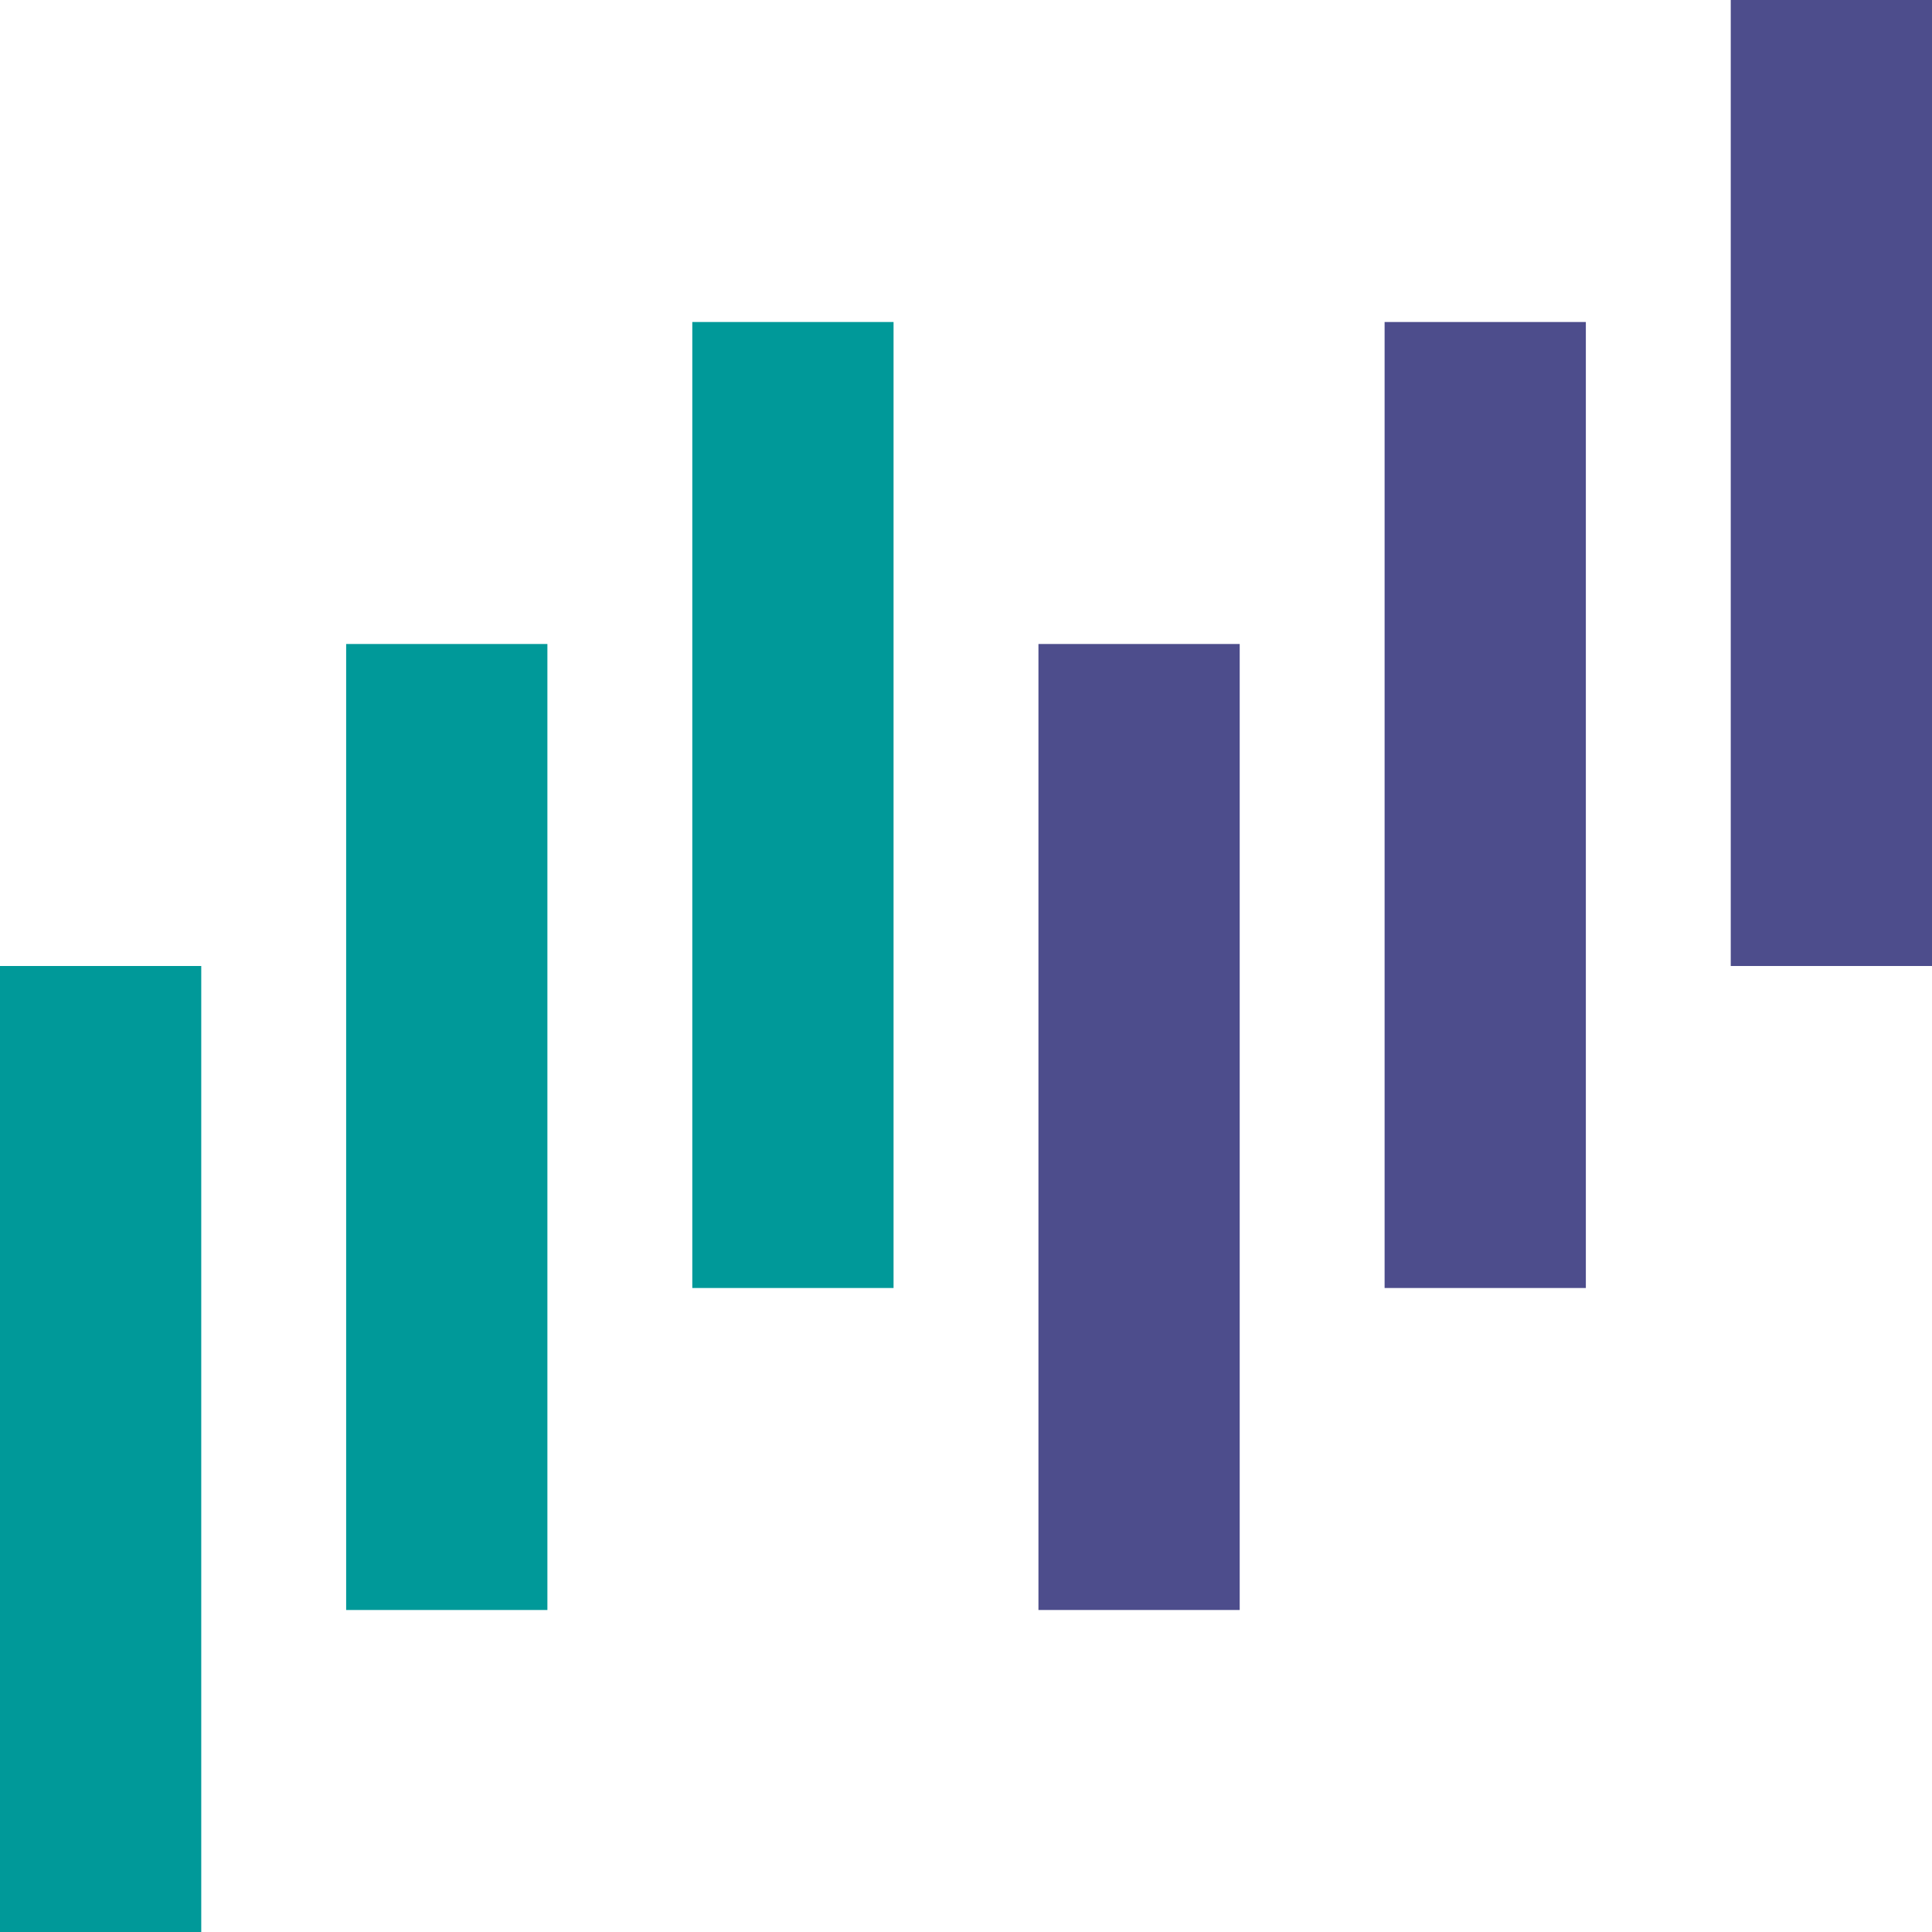 <?xml version="1.0" encoding="UTF-8"?><svg id="Layer_2" xmlns="http://www.w3.org/2000/svg" viewBox="0 0 36 36"><defs><style>.cls-1{fill:#099;}.cls-2{fill:#4d4d8c;}</style></defs><g id="Layer_1-2"><rect id="Rectangle_673" class="cls-1" y="18" width="3.75" height="18"/><rect id="Rectangle_674" class="cls-2" x="32.25" width="3.75" height="18"/><rect id="Rectangle_675" class="cls-1" x="6.45" y="12" width="3.75" height="18"/><rect id="Rectangle_676" class="cls-1" x="12.9" y="6" width="3.75" height="18"/><rect id="Rectangle_677" class="cls-2" x="19.35" y="12" width="3.75" height="18"/><rect id="Rectangle_678" class="cls-2" x="25.8" y="6" width="3.75" height="18"/></g></svg>